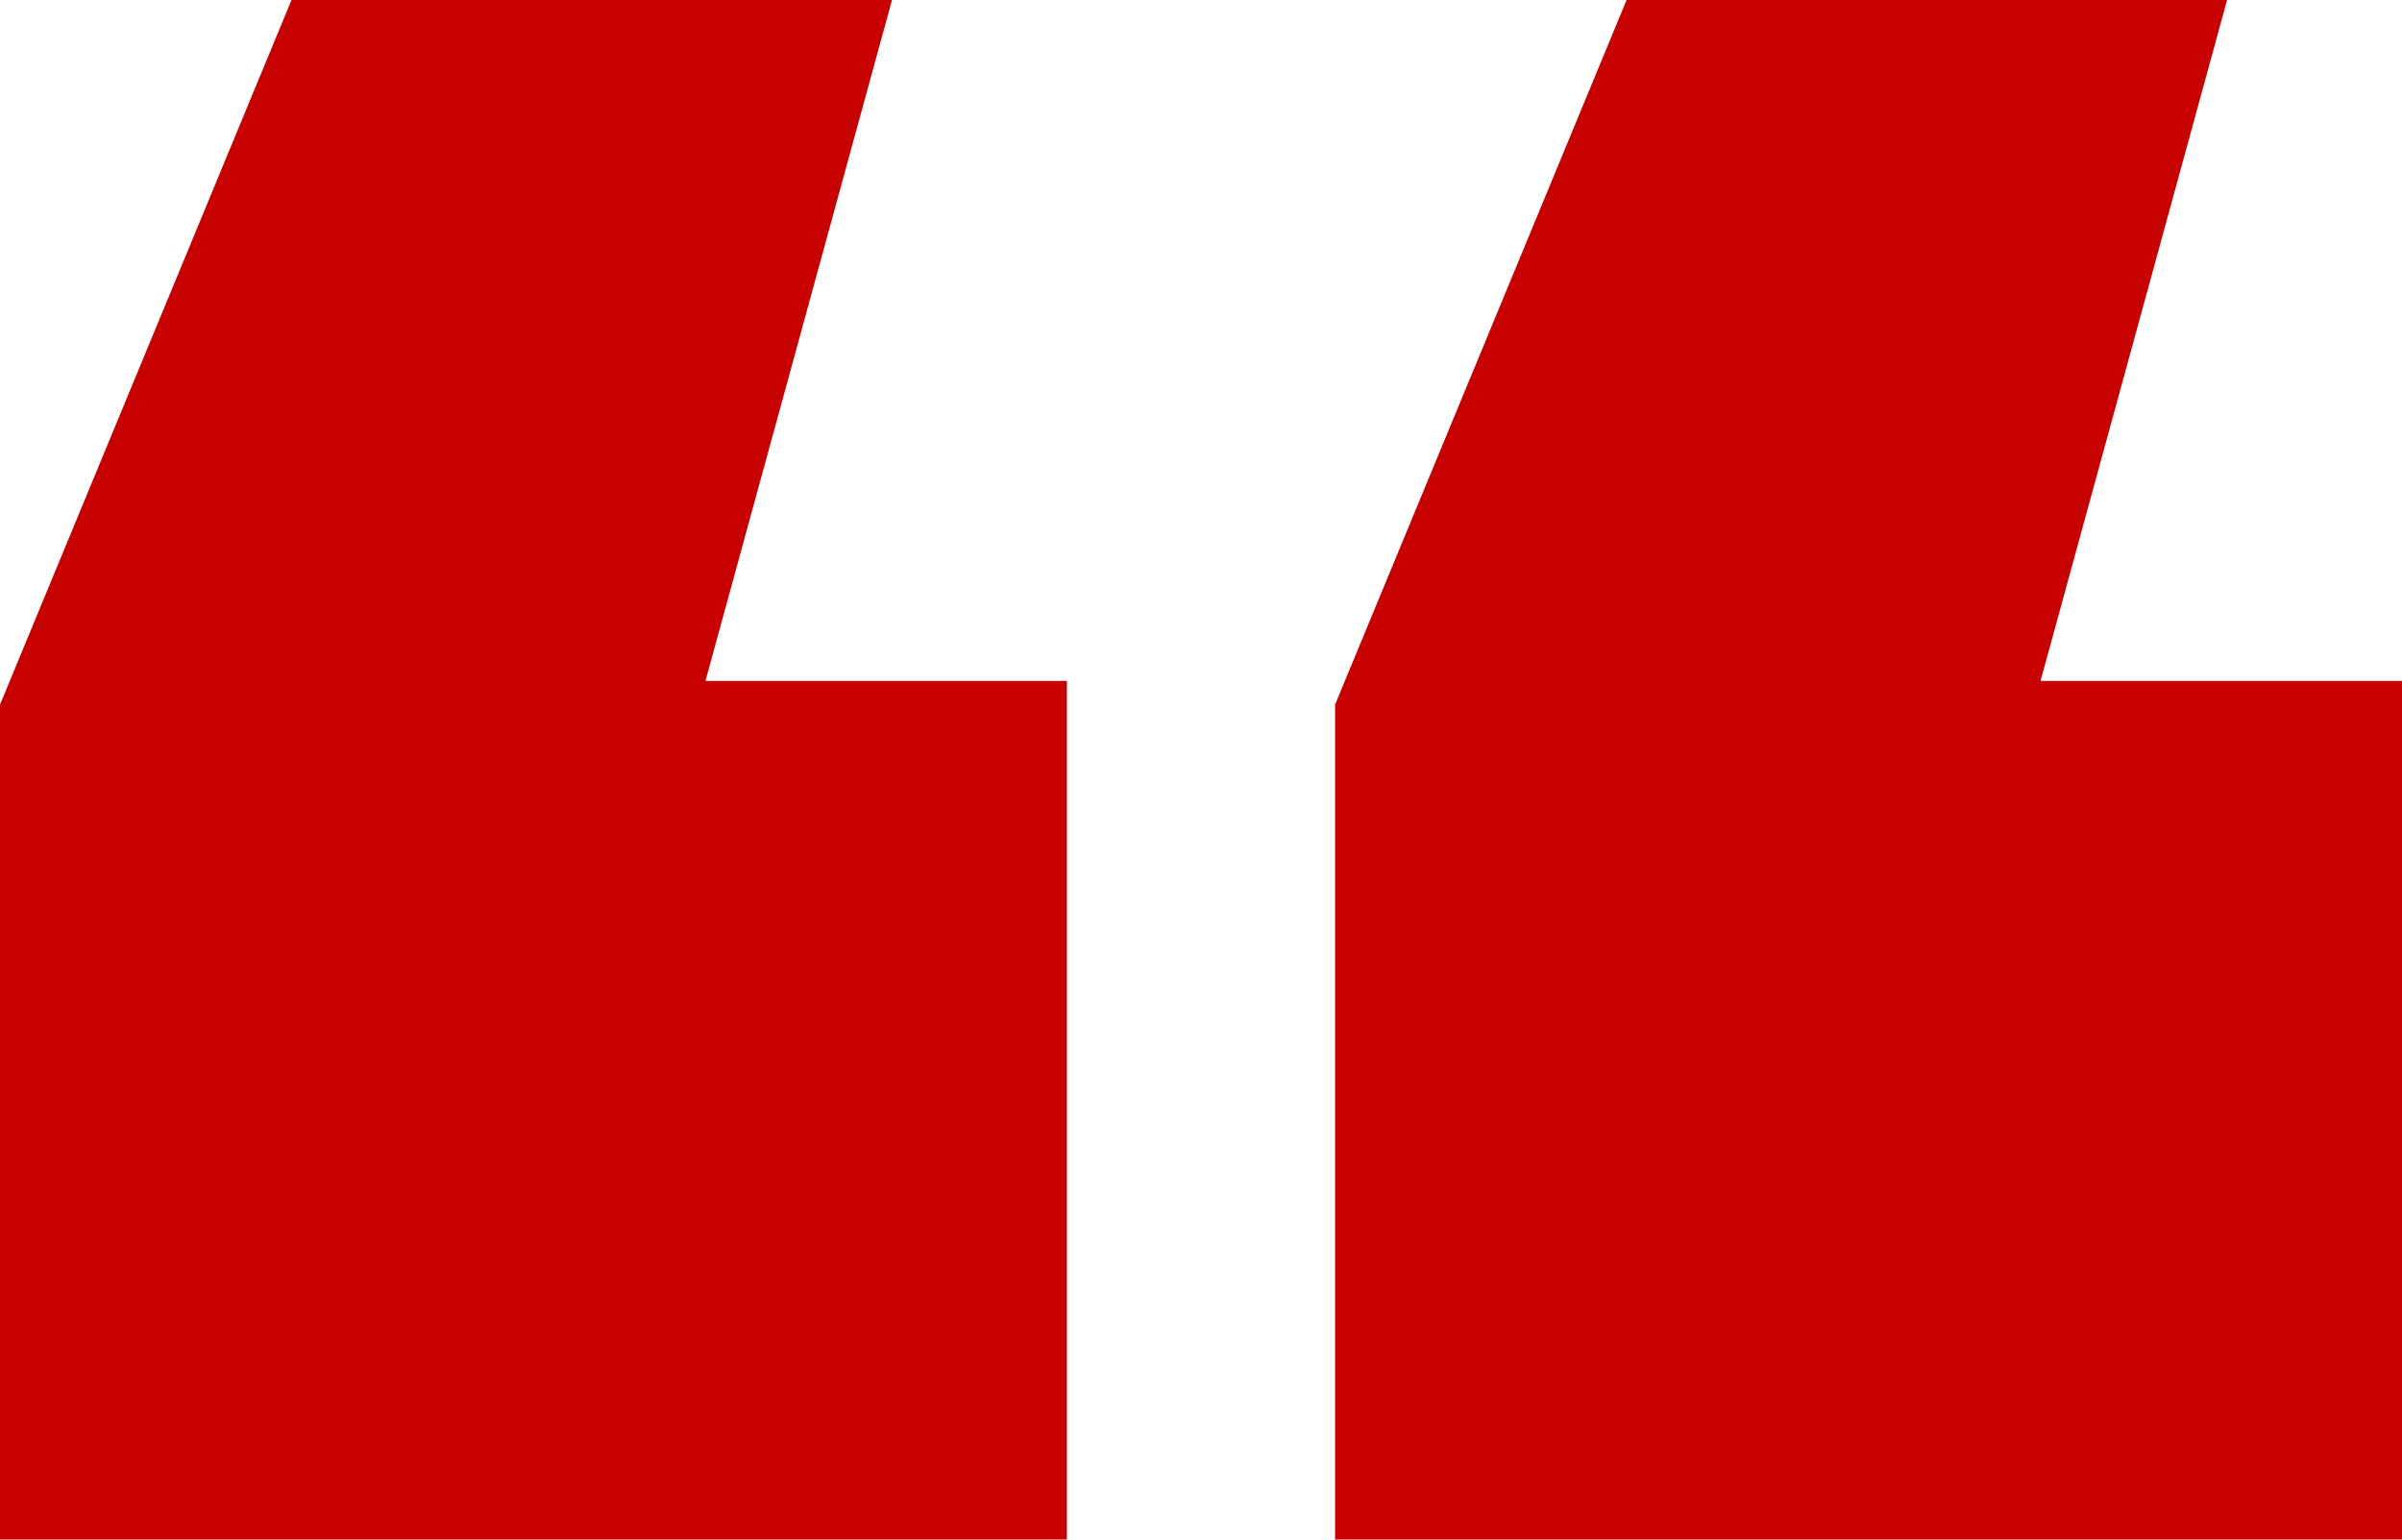 <svg width="78" height="50" viewBox="0 0 78 50" fill="none" xmlns="http://www.w3.org/2000/svg">
<path d="M0 50V22.885L9.466 0H28.966L22.908 22.115H34.646V50H0ZM43.354 50V22.885L52.82 0H72.32L66.262 22.115H78V50H43.354Z" fill="#C70000"/>
</svg>

